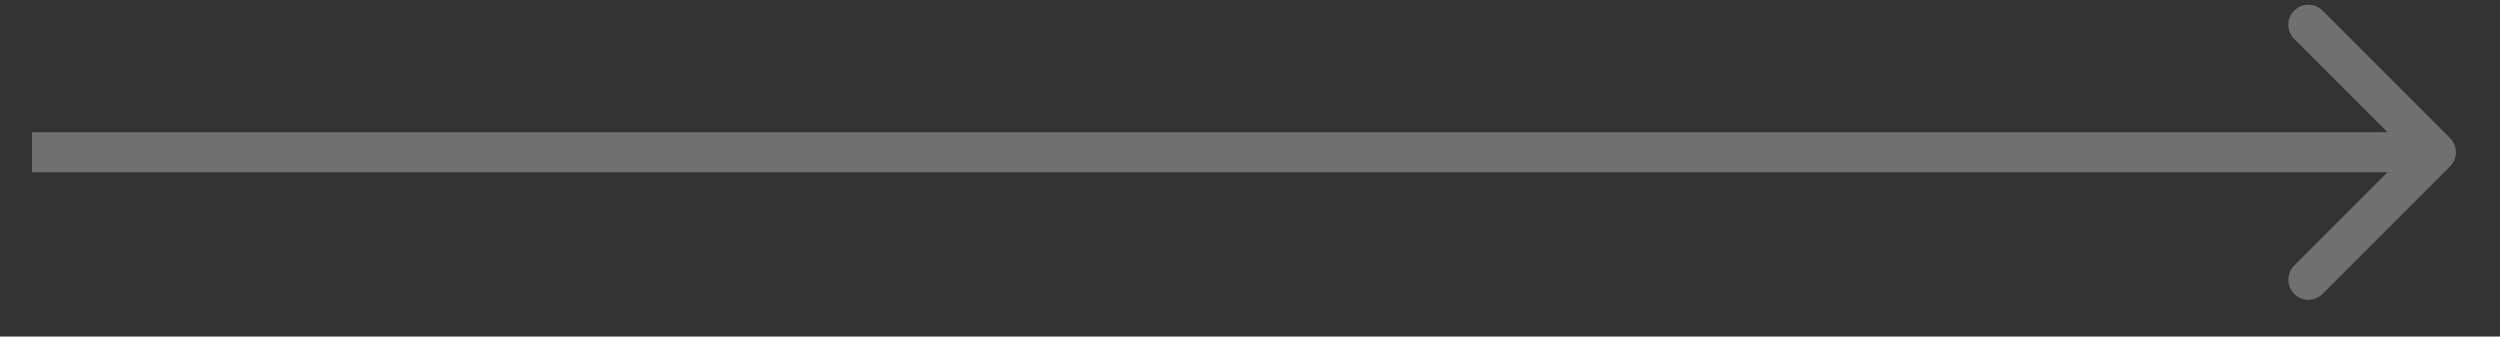<?xml version="1.0" encoding="UTF-8"?> <svg xmlns="http://www.w3.org/2000/svg" width="52" height="7" viewBox="0 0 52 7" fill="none"><rect x="0" y="0" width="52" height="7" fill="#333333" stroke="none"/><path d="M50.961 3.461C51.123 3.299 51.123 3.035 50.961 2.872L48.309 0.22C48.146 0.058 47.883 0.058 47.72 0.22C47.557 0.383 47.557 0.647 47.72 0.81L50.077 3.167L47.72 5.524C47.557 5.686 47.557 5.95 47.72 6.113C47.883 6.276 48.146 6.276 48.309 6.113L50.961 3.461ZM0.666 3.583L50.666 3.583L50.666 2.75L0.666 2.75L0.666 3.583Z" fill="white" fill-opacity="0.3"></path></svg> 